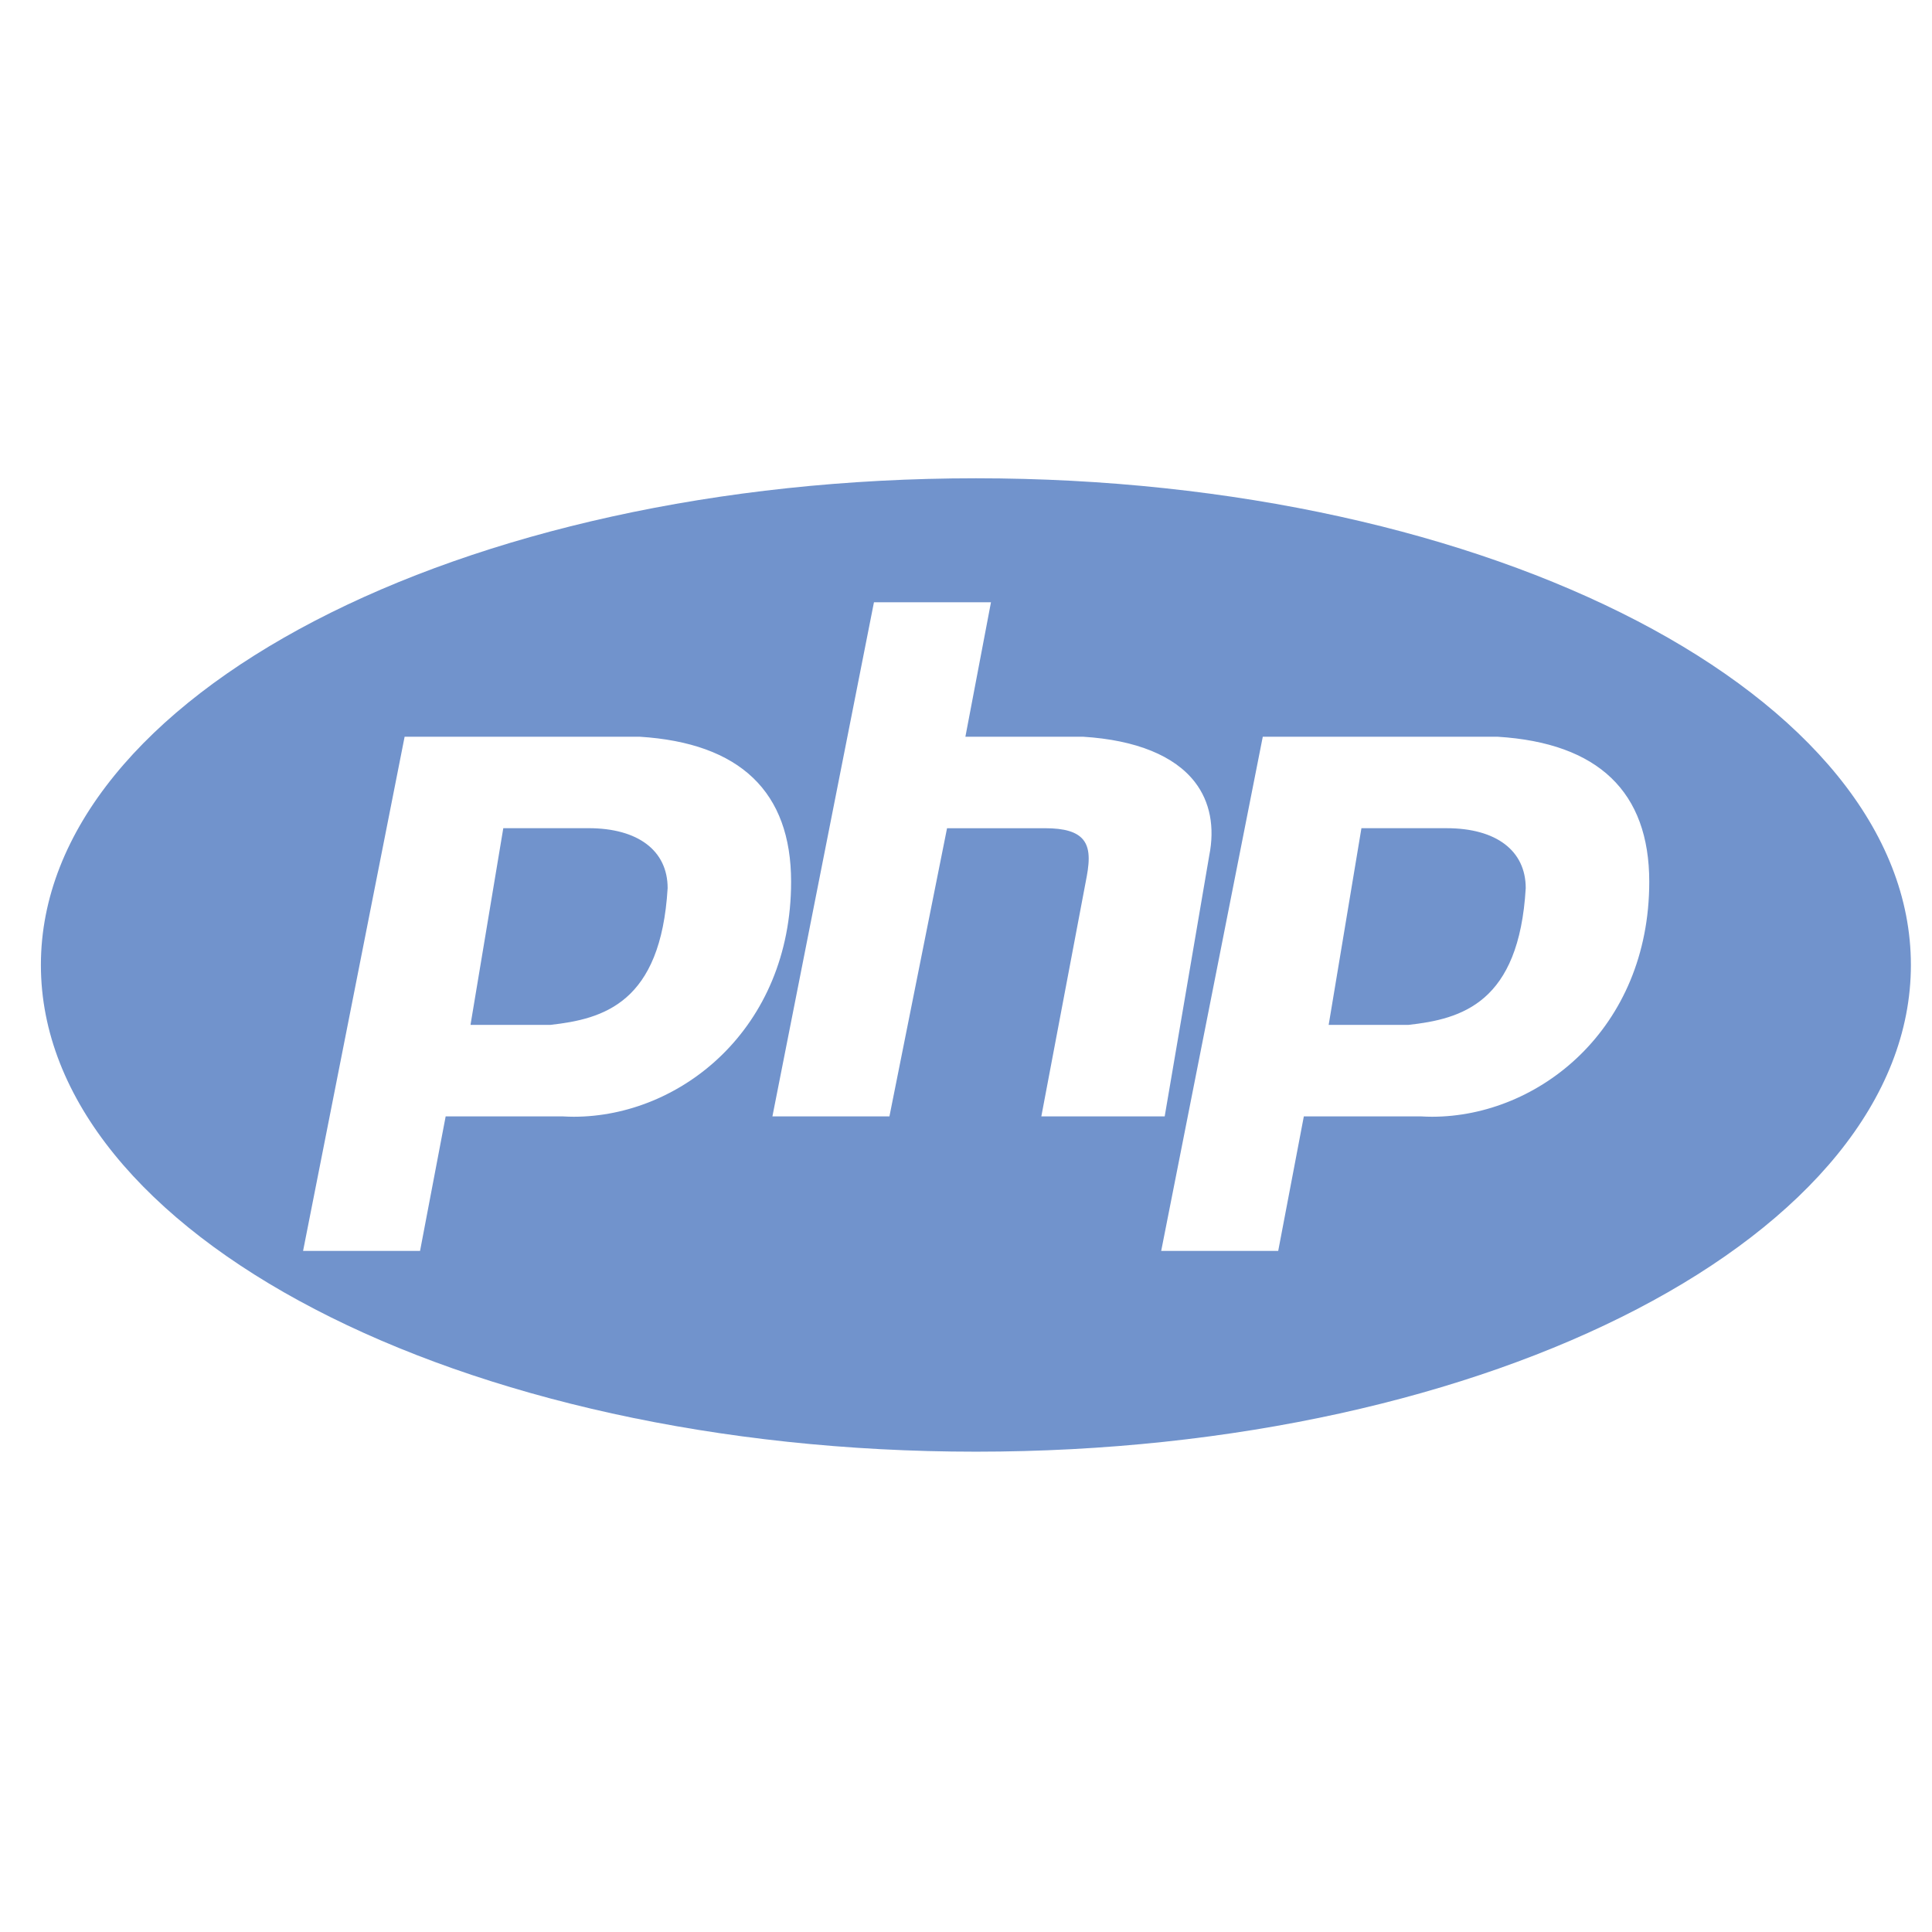 <?xml version="1.0" encoding="UTF-8"?>
<svg xmlns="http://www.w3.org/2000/svg" xmlns:xlink="http://www.w3.org/1999/xlink" version="1.1" id="Layer_1" x="0px" y="0px" width="95px" height="95px" viewBox="0 0 95 95" xml:space="preserve">
<path fill="#7193CC" d="M71.132,40.836h-4.093l-1.574,9.448h3.776c2.836-0.314,5.355-1.261,5.669-6.614  C74.91,41.782,73.338,40.836,71.132,40.836z"></path>
<path fill="#7193CC" d="M28.935,40.836h-4.092l-1.575,9.448h3.778c2.835-0.314,5.353-1.261,5.67-6.614  C32.716,41.782,31.142,40.836,28.935,40.836z"></path>
<path fill="#7193CC" d="M47.988,23.518c-25.391,0-45.977,10.715-45.977,23.932c0,13.218,20.585,23.932,45.977,23.932  c25.389,0,45.974-10.714,45.974-23.932C93.962,34.233,73.377,23.518,47.988,23.518z M27.675,55.008h-5.668l-1.259,6.614h-5.981  l5.039-25.508h11.651c5.036,0.315,7.556,2.834,7.556,7.244C39.011,50.915,33.03,55.323,27.675,55.008z M51.383,40.836h-4.725  l-2.832,14.172h-5.984l5.039-25.507h5.982l-1.258,6.612h5.668c5.039,0.315,6.927,2.834,6.298,5.982l-2.205,12.912h-6.297  l2.204-11.651C53.586,41.782,53.586,40.836,51.383,40.836z M69.873,55.008h-5.669l-1.26,6.614h-5.982l5.039-25.508h11.652  c5.038,0.315,7.555,2.834,7.555,7.244C81.208,50.915,75.228,55.323,69.873,55.008z"></path>
<path fill="#7193CC" d="M63.037,61.733h-6.212l0.025-0.135l5.058-25.597h11.745c5.018,0.314,7.667,2.857,7.667,7.356  c0,7.373-5.544,11.778-10.904,11.779c-0.001,0-0.001,0-0.001,0c-0.184,0-0.365-0.006-0.547-0.017h-5.569L63.037,61.733z   M57.098,61.509h5.754l1.26-6.614h5.762c0.185,0.011,0.361,0.017,0.542,0.017c0,0,0,0,0.001,0c5.249-0.001,10.68-4.323,10.68-11.554  c0-4.423-2.507-6.823-7.45-7.131H62.093L57.098,61.509z M20.84,61.733h-6.212l0.027-0.135l5.057-25.597h11.743  c5.02,0.314,7.669,2.857,7.669,7.356c0,7.373-5.546,11.778-10.909,11.779c0,0,0,0,0,0c-0.184,0-0.366-0.006-0.548-0.017H22.1  L20.84,61.733z M14.903,61.509h5.752l1.259-6.614h5.761c0.185,0.011,0.361,0.017,0.541,0.017h0.001  C33.467,54.91,38.9,50.588,38.9,43.357c0-4.423-2.507-6.823-7.451-7.131H19.896L14.903,61.509z M57.46,55.12h-6.526l0.023-0.133  l2.203-11.65c0.185-0.924,0.231-1.533-0.076-1.908c-0.269-0.327-0.809-0.48-1.701-0.48H46.75l-2.832,14.17h-6.213l0.027-0.134  l5.057-25.597h6.211l-1.26,6.612h5.531c2.669,0.167,4.627,0.97,5.668,2.324c0.777,1.013,1.034,2.324,0.742,3.792L57.46,55.12z   M51.204,54.895h6.066l2.189-12.817c0.282-1.406,0.039-2.655-0.699-3.615c-1-1.301-2.901-2.074-5.495-2.236H47.47l1.258-6.612  h-5.754l-4.993,25.28h5.754l2.833-14.17h4.817c0.964,0,1.56,0.179,1.875,0.563c0.401,0.49,0.287,1.271,0.123,2.093L51.204,54.895z   M65.465,50.396h-0.132l1.611-9.672h4.188c2.437,0,3.891,1.102,3.891,2.947c-0.33,5.653-3.15,6.435-5.769,6.725H65.465z   M65.598,50.171h3.645c2.515-0.278,5.237-1.034,5.556-6.506c0-1.698-1.369-2.716-3.665-2.716h-3.997L65.598,50.171z M23.268,50.396  h-0.132l0.021-0.131l1.591-9.542h4.187c2.438,0,3.894,1.103,3.894,2.947c-0.335,5.653-3.155,6.436-5.771,6.726H23.268z   M23.401,50.171h3.645c2.512-0.278,5.233-1.034,5.558-6.506c0-1.698-1.371-2.716-3.669-2.716h-3.997L23.401,50.171z"></path>
</svg>

